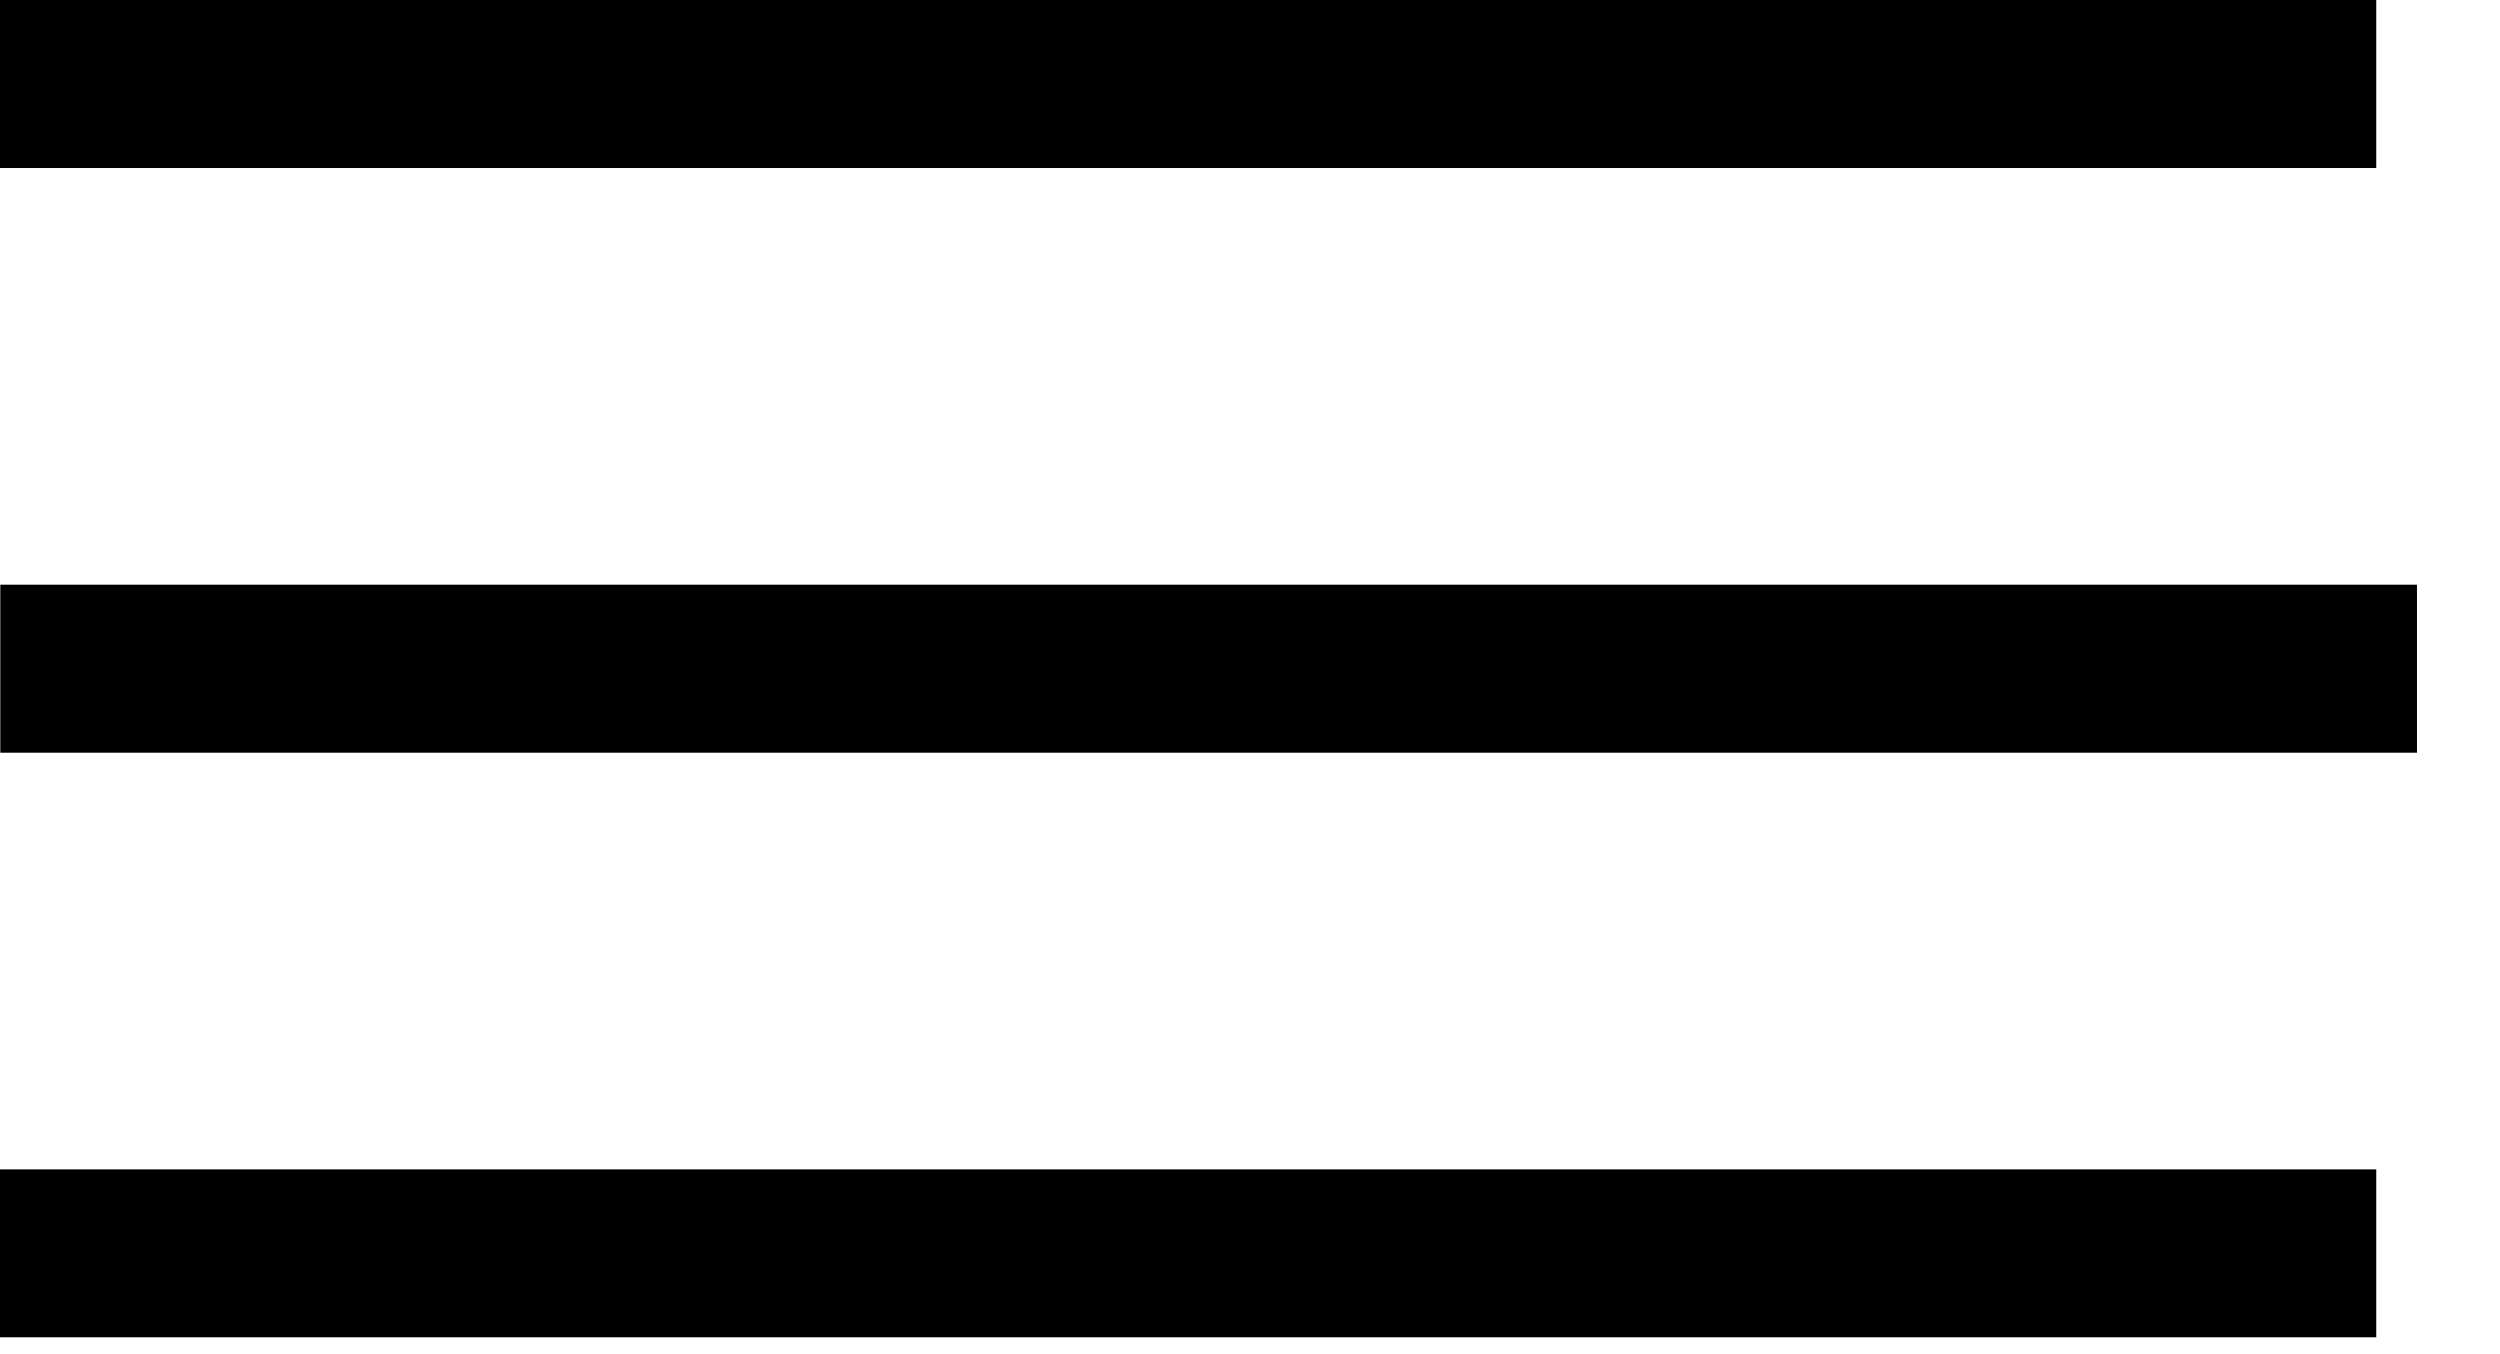 <svg width="24" height="13" viewBox="0 0 24 13" fill="none" xmlns="http://www.w3.org/2000/svg">
<path d="M-0.001 1.613H22.812V-4.91142e-05H-0.001V1.613Z" fill="black"/>
<path d="M0.003 7.226H23.203V5.613H0.003V7.226Z" fill="black"/>
<path d="M-0.001 12.838H22.812V11.226H-0.001V12.838Z" fill="black"/>
</svg>
